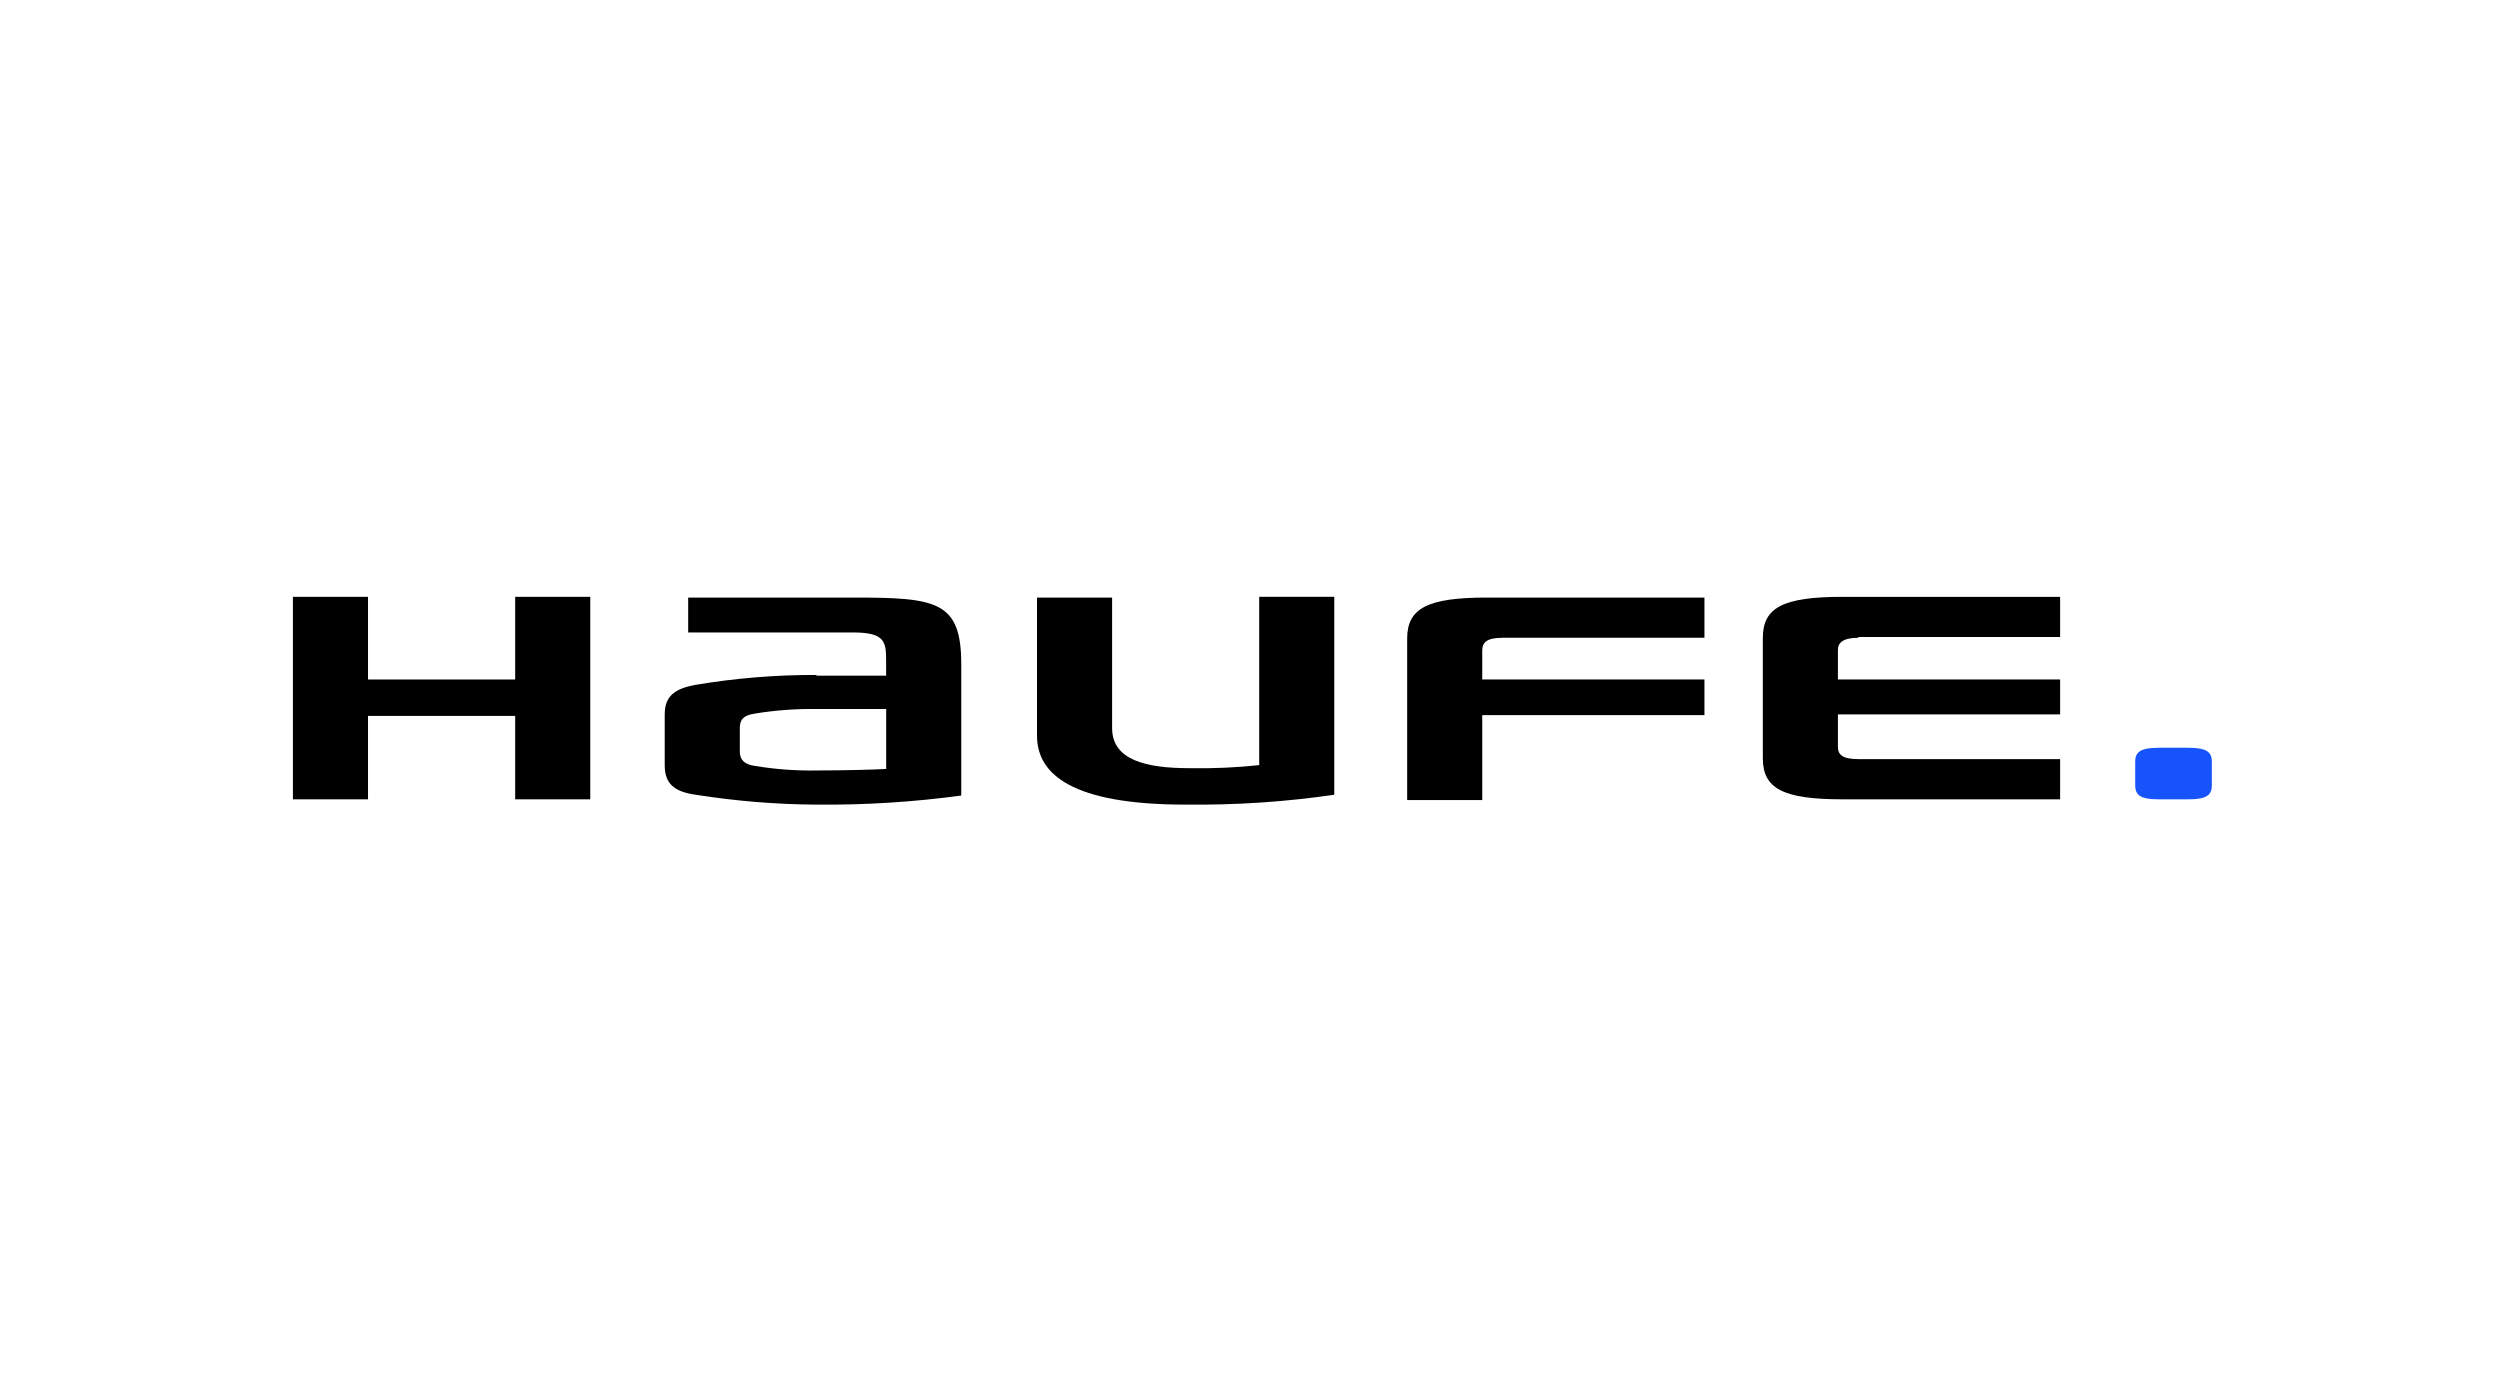 <svg width="250" height="140" viewBox="0 0 250 140" fill="none" xmlns="http://www.w3.org/2000/svg">
<g clip-path="url(#clip0_2061_45)">
<path d="M118.565 80.462C107.192 80.462 103.7 77.429 103.7 73.561V59.758H111.211V72.802C111.211 75.987 114.548 76.817 118.944 76.817C121.274 76.862 123.604 76.76 125.921 76.513V59.677H133.429V79.473C128.508 80.191 123.538 80.521 118.565 80.457" fill="black"/>
<path d="M51.518 59.683V67.95H36.801V59.683H29.291V79.933H36.801V71.591H51.518V79.933H59.027V59.683H51.518Z" fill="black"/>
<path d="M150.273 63.776H170.445V59.757H148.679C142.765 59.757 140.717 60.819 140.717 63.852V80.006H148.224V71.513H170.445V67.945H148.224V65.066C148.224 64.232 148.679 63.778 150.273 63.778" fill="black"/>
<path d="M185.84 63.778C184.247 63.778 183.791 64.309 183.791 64.992V67.949H206.012V71.438H183.791V74.699C183.791 75.457 184.246 75.912 185.84 75.912H206.012V79.932H184.246C178.332 79.932 176.283 78.87 176.283 75.838V63.778C176.283 60.744 178.331 59.684 184.246 59.684H206.012V63.702H185.84V63.778Z" fill="black"/>
<path d="M213.524 76.141C213.524 75.155 214.13 74.776 215.875 74.776H218.832C220.577 74.776 221.183 75.156 221.183 76.141V78.568C221.183 79.554 220.577 79.933 218.832 79.933H215.875C214.13 79.933 213.524 79.559 213.524 78.568V76.141Z" fill="#1753FB"/>
<path d="M81.641 67.496C77.6 67.482 73.565 67.811 69.581 68.481C67.463 68.86 66.471 69.619 66.471 71.439V76.518C66.471 78.338 67.381 79.172 69.581 79.476C73.57 80.108 77.601 80.438 81.641 80.463C86.485 80.509 91.326 80.205 96.126 79.553V66.432C96.126 60.137 93.699 59.757 85.433 59.757H68.818V63.246H85.275C88.385 63.246 88.612 64.08 88.612 65.975V67.568H81.635L81.641 67.496ZM81.641 77.049C79.583 77.081 77.527 76.928 75.497 76.594C74.436 76.442 73.981 75.987 73.981 75.152V72.799C73.981 71.889 74.436 71.51 75.497 71.358C77.527 71.024 79.583 70.872 81.641 70.903H88.617V76.895C87.252 76.969 84.447 77.046 81.641 77.046" fill="black"/>
</g>
<defs>
<clipPath id="clip0_2061_45">
<rect width="193.6" height="22" fill="white" transform="translate(28.2 59)"/>
</clipPath>
</defs>
</svg>
